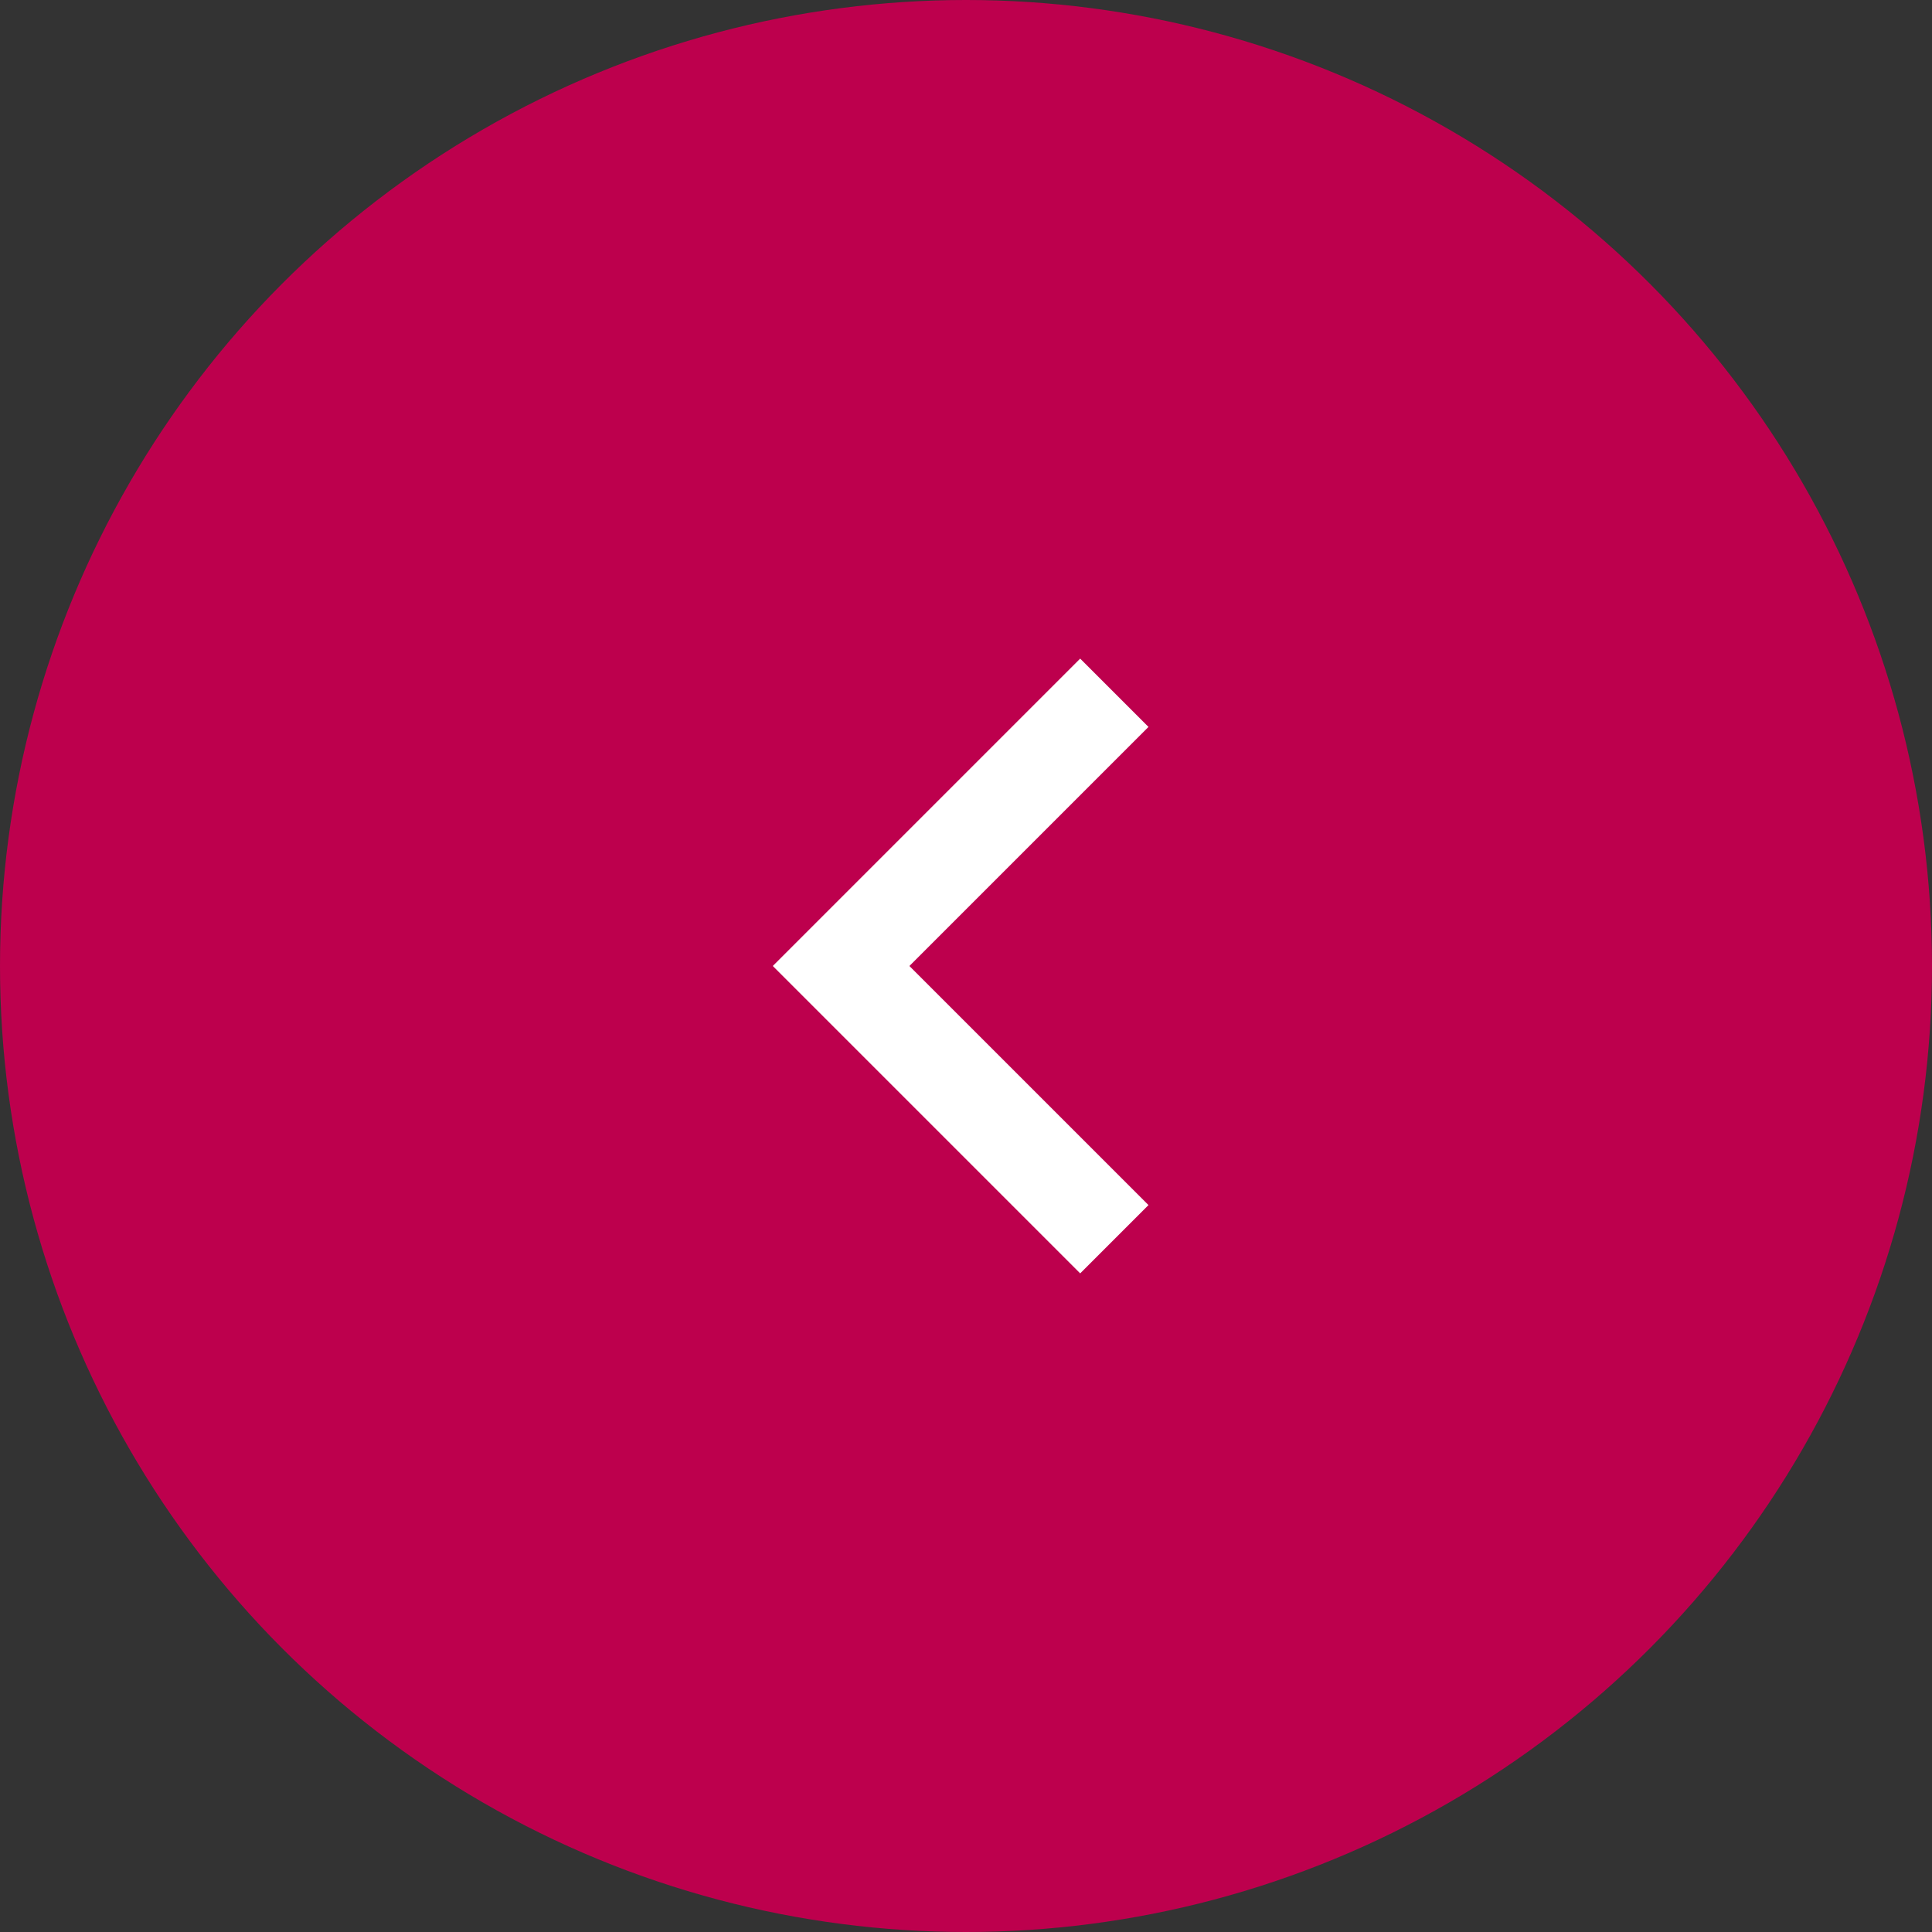 <svg width="40" height="40" viewBox="0 0 40 40" fill="none" xmlns="http://www.w3.org/2000/svg">
<rect x="0" y="0" width="40" height="40" fill="#333333" stroke="none"/>
<circle cx="20" cy="20" r="20" transform="matrix(-1 0 0 1 40 0)" fill="#BD004D"/>
<g clip-path="url(#clip0_836_6723)">
<path d="M18.828 20L23.778 15.05L22.364 13.636L16 20L22.364 26.364L23.778 24.95L18.828 20Z" fill="white"/>
</g>
<defs>
<clipPath id="clip0_836_6723">
<rect width="24" height="24" fill="white" transform="matrix(-1 0 0 1 32 8)"/>
</clipPath>
</defs>
</svg>
